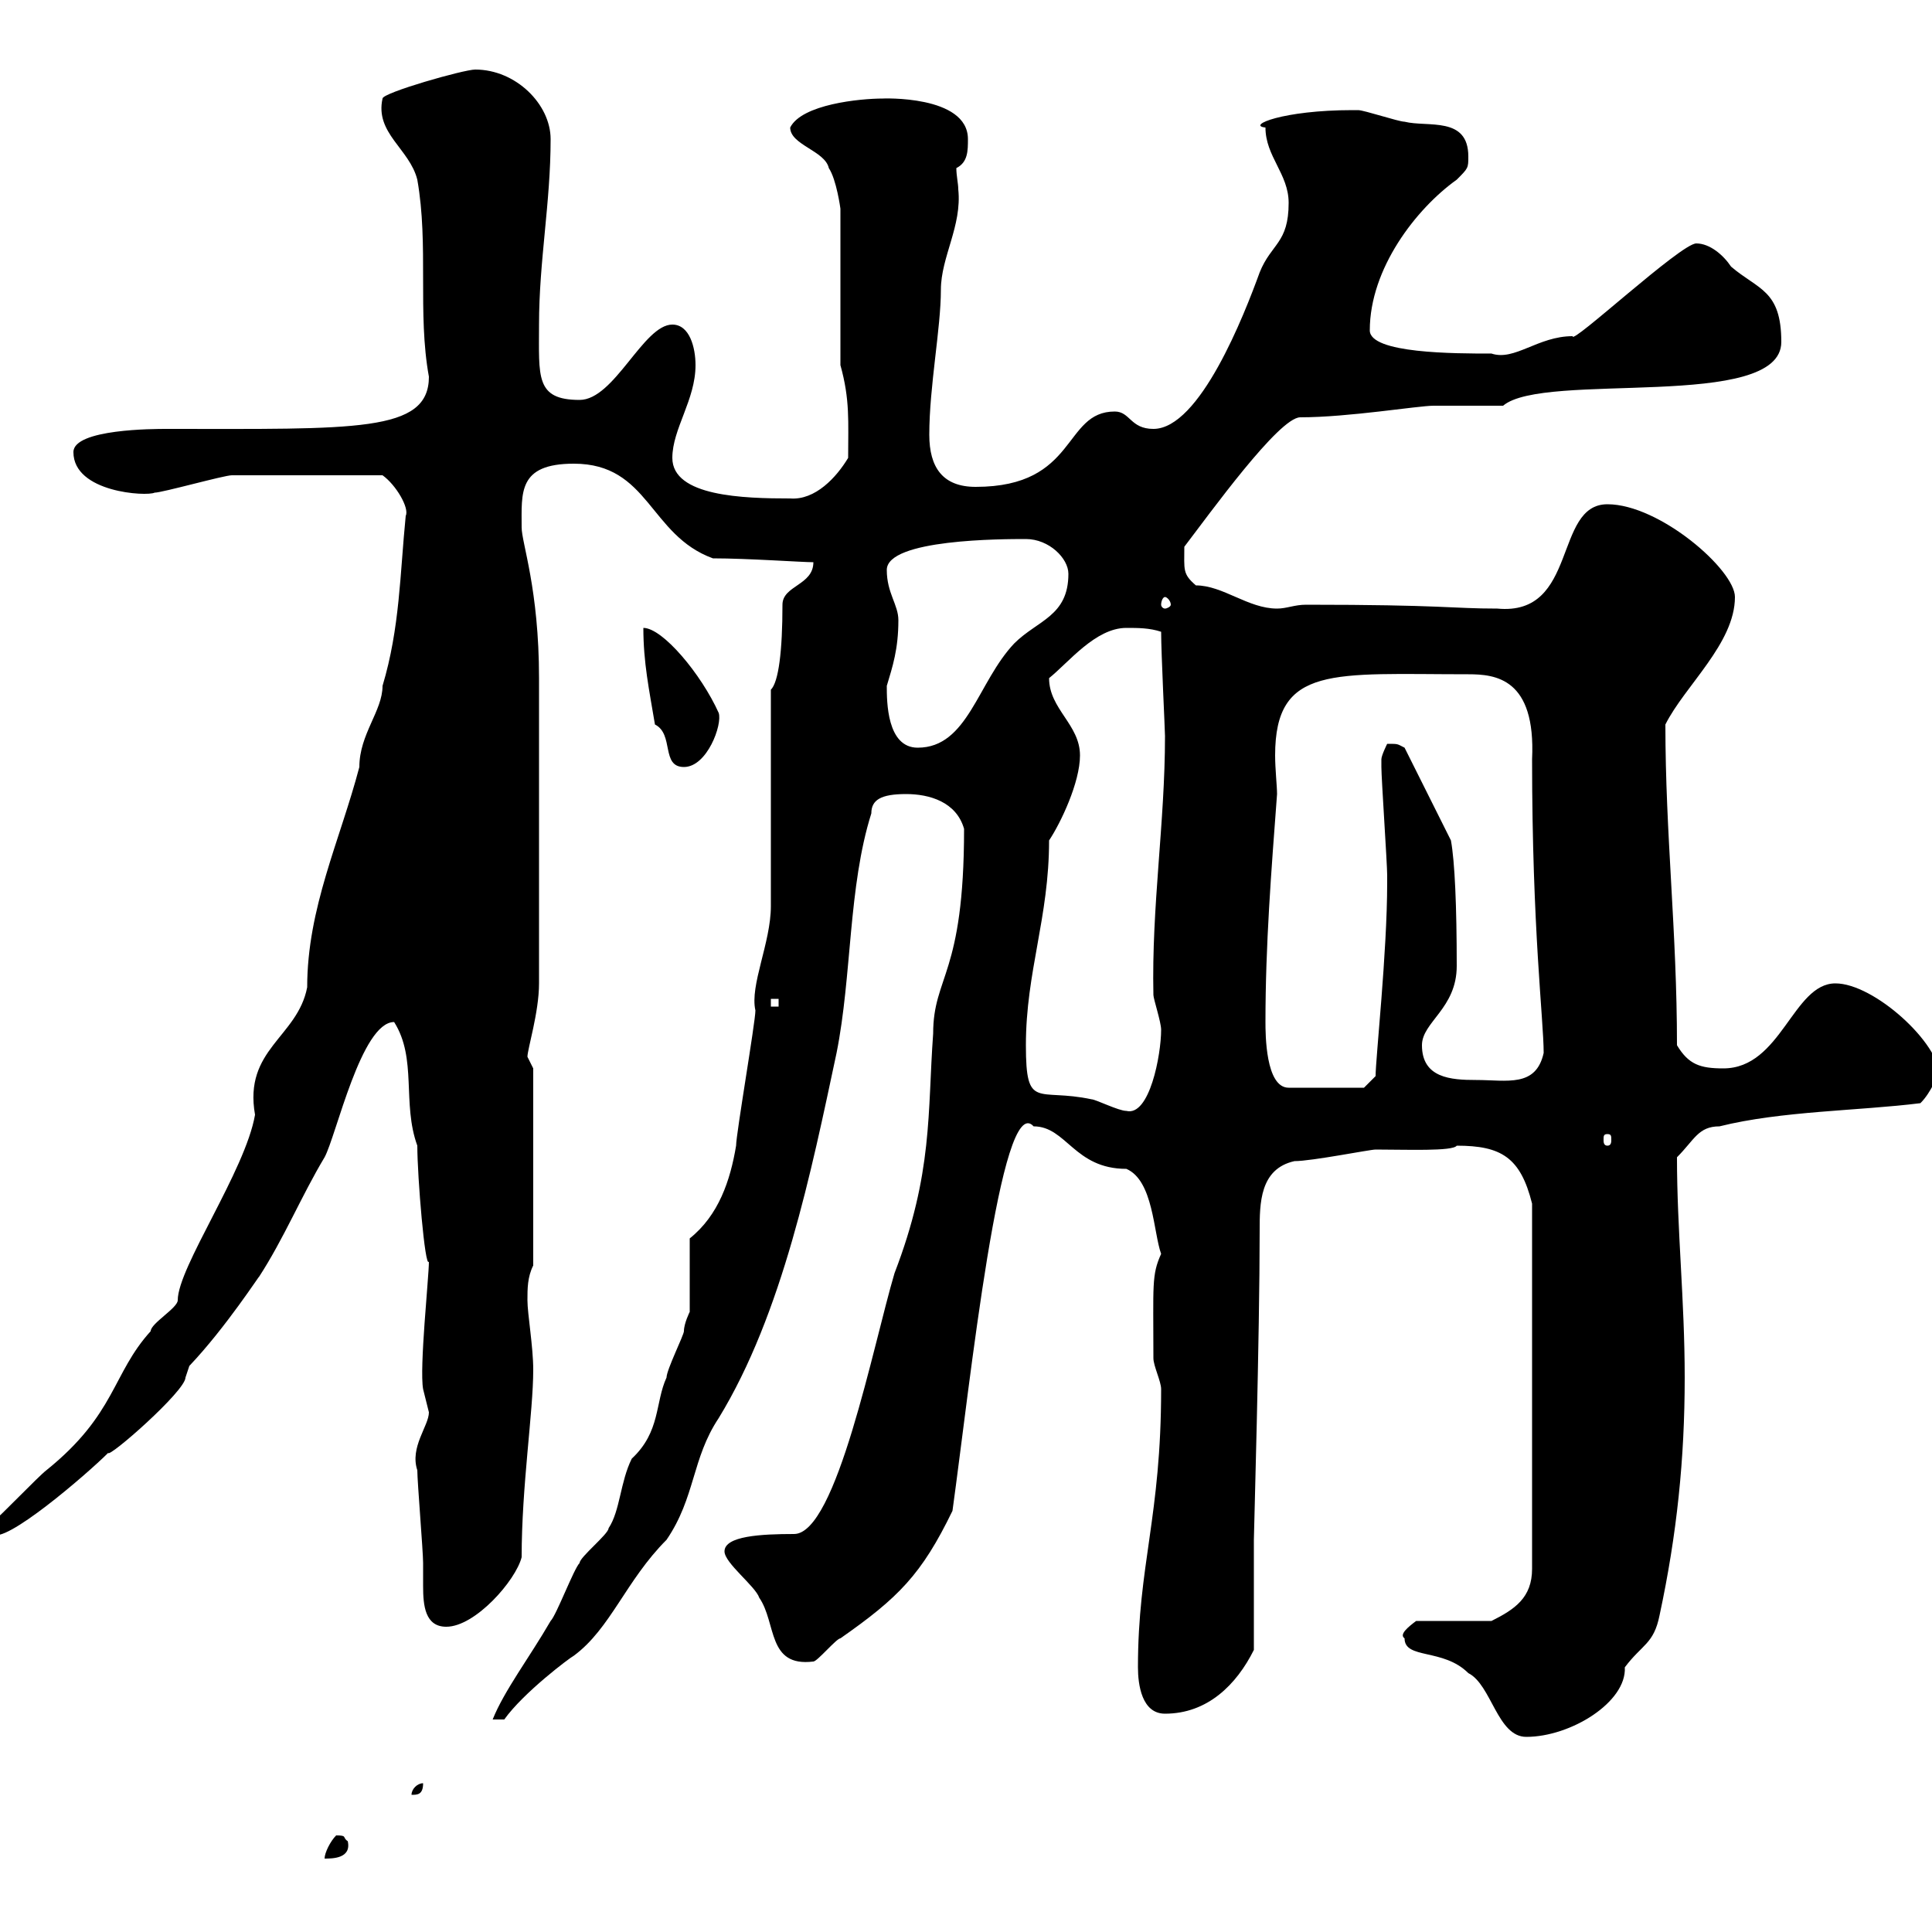<svg xmlns="http://www.w3.org/2000/svg" xmlns:xlink="http://www.w3.org/1999/xlink" width="300" height="300"><path d="M52.20 285C51.30 285.90 50.40 287.70 50.40 288.60C51.60 288.60 54.60 288.60 54 285.90C53.10 285.30 54 285 52.20 285ZM65.70 276.90C64.80 276.90 63.90 277.80 63.90 278.70C64.80 278.70 65.70 278.70 65.70 276.90ZM218.10 254.40C218.10 257.70 224.10 255.90 228 259.80C231.60 261.60 232.50 269.70 237 269.70C243.90 269.70 252.60 264.30 252.30 258.90C255 255.30 256.80 255.30 257.70 250.80C260.40 238.20 261.60 226.50 261.60 213.90C261.60 201.90 260.40 191.10 260.40 179.70C263.10 177 263.70 174.90 267 174.90C276.60 172.50 288.60 172.50 298.20 171.30C300 169.50 300.60 167.10 301.20 167.10C301.20 162 291 152.70 285 152.70C278.40 152.70 276.60 165.90 267.60 165.90C264 165.90 262.20 165.30 260.40 162.30C260.40 144.60 258.60 129.60 258.60 112.50C261.60 106.50 269.40 99.90 269.40 92.70C269.40 88.50 257.70 78.30 249.60 78.30C241.20 78.30 245.10 95.70 232.50 94.50C225.30 94.50 224.10 93.90 202.80 93.90C201 93.90 199.80 94.50 198.30 94.50C193.80 94.50 189.90 90.90 185.70 90.90C183.60 89.10 183.90 88.50 183.90 84.90C187.80 79.80 198.60 64.80 201.90 64.80C209.40 64.80 220.20 63 222.60 63C224.40 63 231.60 63 233.40 63C239.70 57.60 276.60 63.90 276.60 53.10C276.60 45 273 45 268.80 41.40C267.60 39.60 265.50 37.80 263.40 37.80C261 37.80 243.90 53.70 244.20 52.20C238.80 52.20 235.20 56.10 231.60 54.90C225.90 54.90 212.70 54.90 212.70 51.30C212.70 41.70 219.90 32.40 226.20 27.90C228 26.10 228 26.10 228 24.30C228 18 221.70 19.80 218.10 18.90C217.20 18.90 211.80 17.10 210.90 17.10C210 17.10 210 17.10 210 17.10C199.20 17.10 193.50 19.50 196.50 19.80C196.50 24.30 200.10 27 200.10 31.50C200.10 37.80 197.40 37.80 195.60 42.30C193.20 48.90 186.30 66.60 179.10 66.60C175.50 66.60 175.50 63.90 173.10 63.90C165 63.90 167.40 75.60 151.50 75.60C146.40 75.60 144.30 72.60 144.30 67.50C144.30 60 146.10 51 146.10 45C146.10 39.90 149.40 35.10 148.80 29.40C148.80 28.50 148.50 27.30 148.50 26.10C150.30 25.20 150.30 23.40 150.30 21.60C150.30 14.70 136.80 15.30 137.10 15.30C133.50 15.30 124.50 16.20 122.70 19.80C122.70 22.50 128.10 23.40 128.70 26.10C129.90 27.90 130.50 32.40 130.50 32.40L130.50 56.70C132 62.10 131.70 65.40 131.70 71.10C129.90 74.10 126.60 77.70 122.70 77.40C115.50 77.40 104.40 77.10 104.40 71.10C104.40 66.60 108 62.10 108 56.70C108 54 107.10 50.40 104.40 50.40C99.90 50.40 95.40 62.10 90 62.10C83.10 62.10 83.70 58.50 83.70 50.40C83.70 40.50 85.50 31.50 85.50 21.60C85.50 16.20 80.10 10.80 73.80 10.80C72 10.80 59.40 14.40 59.40 15.30C58.20 20.70 63.60 23.10 64.80 27.90C66.60 38.10 64.80 48.60 66.60 58.50C66.60 67.20 55.20 66.60 25.80 66.60C24 66.60 11.40 66.60 11.40 70.20C11.40 76.50 22.80 77.10 24 76.50C25.20 76.50 34.80 73.80 36 73.80C40.80 73.80 50.70 73.80 59.40 73.80C61.50 75.30 63.60 78.90 63 80.10C62.10 89.10 62.10 97.50 59.40 106.50C59.40 110.40 55.80 114 55.80 119.10C52.80 130.50 47.70 141 47.70 153.30C46.20 161.10 37.80 162.90 39.60 173.10C38.10 181.80 27.60 196.80 27.60 201.90C27.60 203.10 23.40 205.50 23.40 206.70C17.40 213.30 18 219.60 7.20 228.30C6 229.20 0 235.50-1.20 236.40L-1.20 238.20C0.60 240 13.50 228.90 16.80 225.60C16.80 226.50 28.80 216 28.80 213.90C28.80 213.90 29.40 212.10 29.40 212.10C35.10 206.10 40.50 197.70 40.20 198.30C44.10 192.30 46.80 185.70 50.40 179.70C52.20 176.40 56.10 158.70 61.20 158.70C64.80 164.40 62.40 171.30 64.80 177.90C64.80 182.70 66 197.10 66.60 195.90C66.60 198.30 65.10 212.40 65.70 215.70C65.70 215.70 66.60 219.30 66.60 219.30C66.60 221.40 63.60 224.70 64.80 228.30C64.80 230.10 65.70 240.90 65.70 242.70C65.70 243.60 65.70 244.80 65.70 246.30C65.70 249.30 66 252.60 69.30 252.60C73.80 252.60 80.10 245.40 81 241.80C81 230.70 82.80 219.30 82.80 212.70C82.80 209.10 81.90 204 81.90 201.90C81.90 200.10 81.90 198.30 82.80 196.50L82.80 165.90C82.80 165.90 81.90 164.10 81.90 164.10C81.90 162.90 83.70 157.20 83.70 152.70C83.70 131.10 83.70 113.70 83.70 105.30C83.70 91.50 81 84.30 81 81.90C81 76.50 80.40 72 89.10 72C100.80 72 100.80 83.10 110.70 86.70C116.10 86.70 124.50 87.30 126.30 87.30C126.30 90.90 121.50 90.90 121.50 93.90C121.50 101.10 120.90 105.90 119.70 107.10L119.70 140.70C119.70 146.40 116.40 153 117.30 156.90C117.30 158.70 114.30 176.10 114.30 177.90C113.40 183.30 111.60 188.70 107.10 192.30C107.10 194.10 107.10 201.90 107.10 203.70C107.10 203.70 106.20 205.50 106.20 206.70C106.20 207.30 103.50 212.70 103.50 213.90C101.70 217.80 102.60 222.30 98.10 226.50C96.30 230.10 96.30 234.60 94.50 237.30C94.50 238.20 90 241.80 90 242.70C89.10 243.60 86.40 250.80 85.50 251.70C82.20 257.40 78.30 262.50 76.50 267L78.30 267C81.30 262.80 88.50 257.40 89.10 257.10C94.80 252.90 97.20 245.40 103.50 239.10C108 232.50 107.40 226.50 111.60 220.20C121.50 204 126 181.80 129.90 163.50C132.30 151.50 131.70 137.70 135.30 126.30C135.30 124.20 136.80 123.30 140.70 123.30C144.30 123.30 148.50 124.50 149.70 128.70C149.70 151.50 144.90 151.50 144.90 160.50C144 172.80 144.90 182.10 138.90 197.70C135.60 208.80 129.90 238.20 123.30 238.20C118.20 238.20 112.50 238.50 112.50 240.90C112.50 242.70 117.30 246.30 117.90 248.10C120.60 252 119.10 258.90 126.30 258C126.90 258 129.90 254.40 130.50 254.40C139.50 248.10 143.10 244.50 147.90 234.60C150.60 215.10 155.40 169.20 160.50 174.90C165.60 174.90 166.80 181.50 174.90 181.50C179.10 183.30 179.10 191.40 180.30 194.70C178.80 198 179.10 199.50 179.10 210.90C179.10 212.10 180.30 214.50 180.30 215.70C180.30 235.50 176.70 243 176.70 258.90C176.70 261.60 177.30 266.10 180.90 266.10C187.50 266.10 192 261.60 194.70 256.20C194.70 253.50 194.70 241.80 194.70 239.10C194.70 238.20 195.60 207.60 195.60 191.10C195.60 186.90 195.60 181.50 201 180.30C203.70 180.30 212.70 178.50 213.60 178.50C218.40 178.50 225.60 178.80 226.20 177.90C233.10 177.90 236.10 179.70 237.90 186.90L237.90 243.60C237.90 248.10 235.20 249.90 231.60 251.70L219.90 251.70C218.70 252.60 217.20 253.80 218.10 254.40ZM249.60 176.10C250.20 176.10 250.20 176.40 250.20 177C250.20 177.30 250.20 177.90 249.60 177.90C249 177.90 249 177.30 249 177C249 176.40 249 176.10 249.60 176.10ZM159.30 162.30C159.30 150.90 162.90 142.50 162.90 130.50C164.70 127.80 167.70 121.50 167.70 117.30C167.70 112.50 162.90 110.10 162.90 105.30C165.90 102.90 170.10 97.50 174.90 97.50C176.70 97.50 178.50 97.50 180.30 98.10C180.30 101.40 180.90 113.40 180.90 114.30C180.90 127.80 178.80 140.70 179.10 154.50C179.10 155.10 180.30 158.70 180.30 159.90C180.30 163.80 178.50 173.40 174.90 172.50C173.70 172.50 170.10 170.70 169.50 170.70C161.10 168.90 159.30 172.50 159.30 162.30ZM196.50 158.70C196.50 146.70 197.40 135.30 198.30 123.30C198.30 122.10 198 119.40 198 117.30C198 103.20 207 104.70 228 104.70C232.20 104.70 238.50 105.30 237.90 117.90C237.90 144.30 239.70 158.40 239.70 163.50C238.50 168.90 234 167.70 229.20 167.70C225.30 167.70 220.80 167.40 220.80 162.30C220.80 158.70 226.20 156.60 226.20 150C226.20 140.70 225.90 133.80 225.30 130.50L218.10 116.10C216.90 115.50 217.20 115.50 215.40 115.50C215.40 115.50 214.50 117.30 214.50 117.90C214.50 119.10 214.50 119.10 214.50 119.10C214.50 120.90 215.40 134.10 215.40 135.90C215.40 135.90 215.40 135.90 215.40 137.10C215.40 147.90 213.60 164.40 213.60 167.10L211.80 168.90L200.10 168.90C196.50 168.90 196.50 160.50 196.50 158.70ZM119.70 155.10L120.90 155.10L120.90 156.30L119.70 156.30ZM101.70 112.50C104.70 114 102.60 119.10 106.20 119.10C109.80 119.10 112.20 112.50 111.60 110.70C108.90 104.70 102.90 97.50 99.90 97.50C99.90 102.90 100.80 107.10 101.70 112.50ZM137.70 106.50C138.60 103.50 139.50 100.80 139.50 96.30C139.50 93.90 137.70 92.10 137.70 88.50C137.70 83.70 155.70 83.70 159.30 83.70C162.90 83.70 165.90 86.70 165.90 89.10C165.90 95.70 161.10 96.30 157.50 99.90C151.80 105.90 150.30 116.10 142.50 116.10C137.70 116.10 137.70 108.90 137.70 106.50ZM180.90 92.70C181.20 92.70 181.80 93.30 181.80 93.90C181.80 94.20 181.20 94.50 180.90 94.50C180.60 94.50 180.30 94.20 180.30 93.90C180.30 93.30 180.60 92.70 180.90 92.70Z"/></svg>
